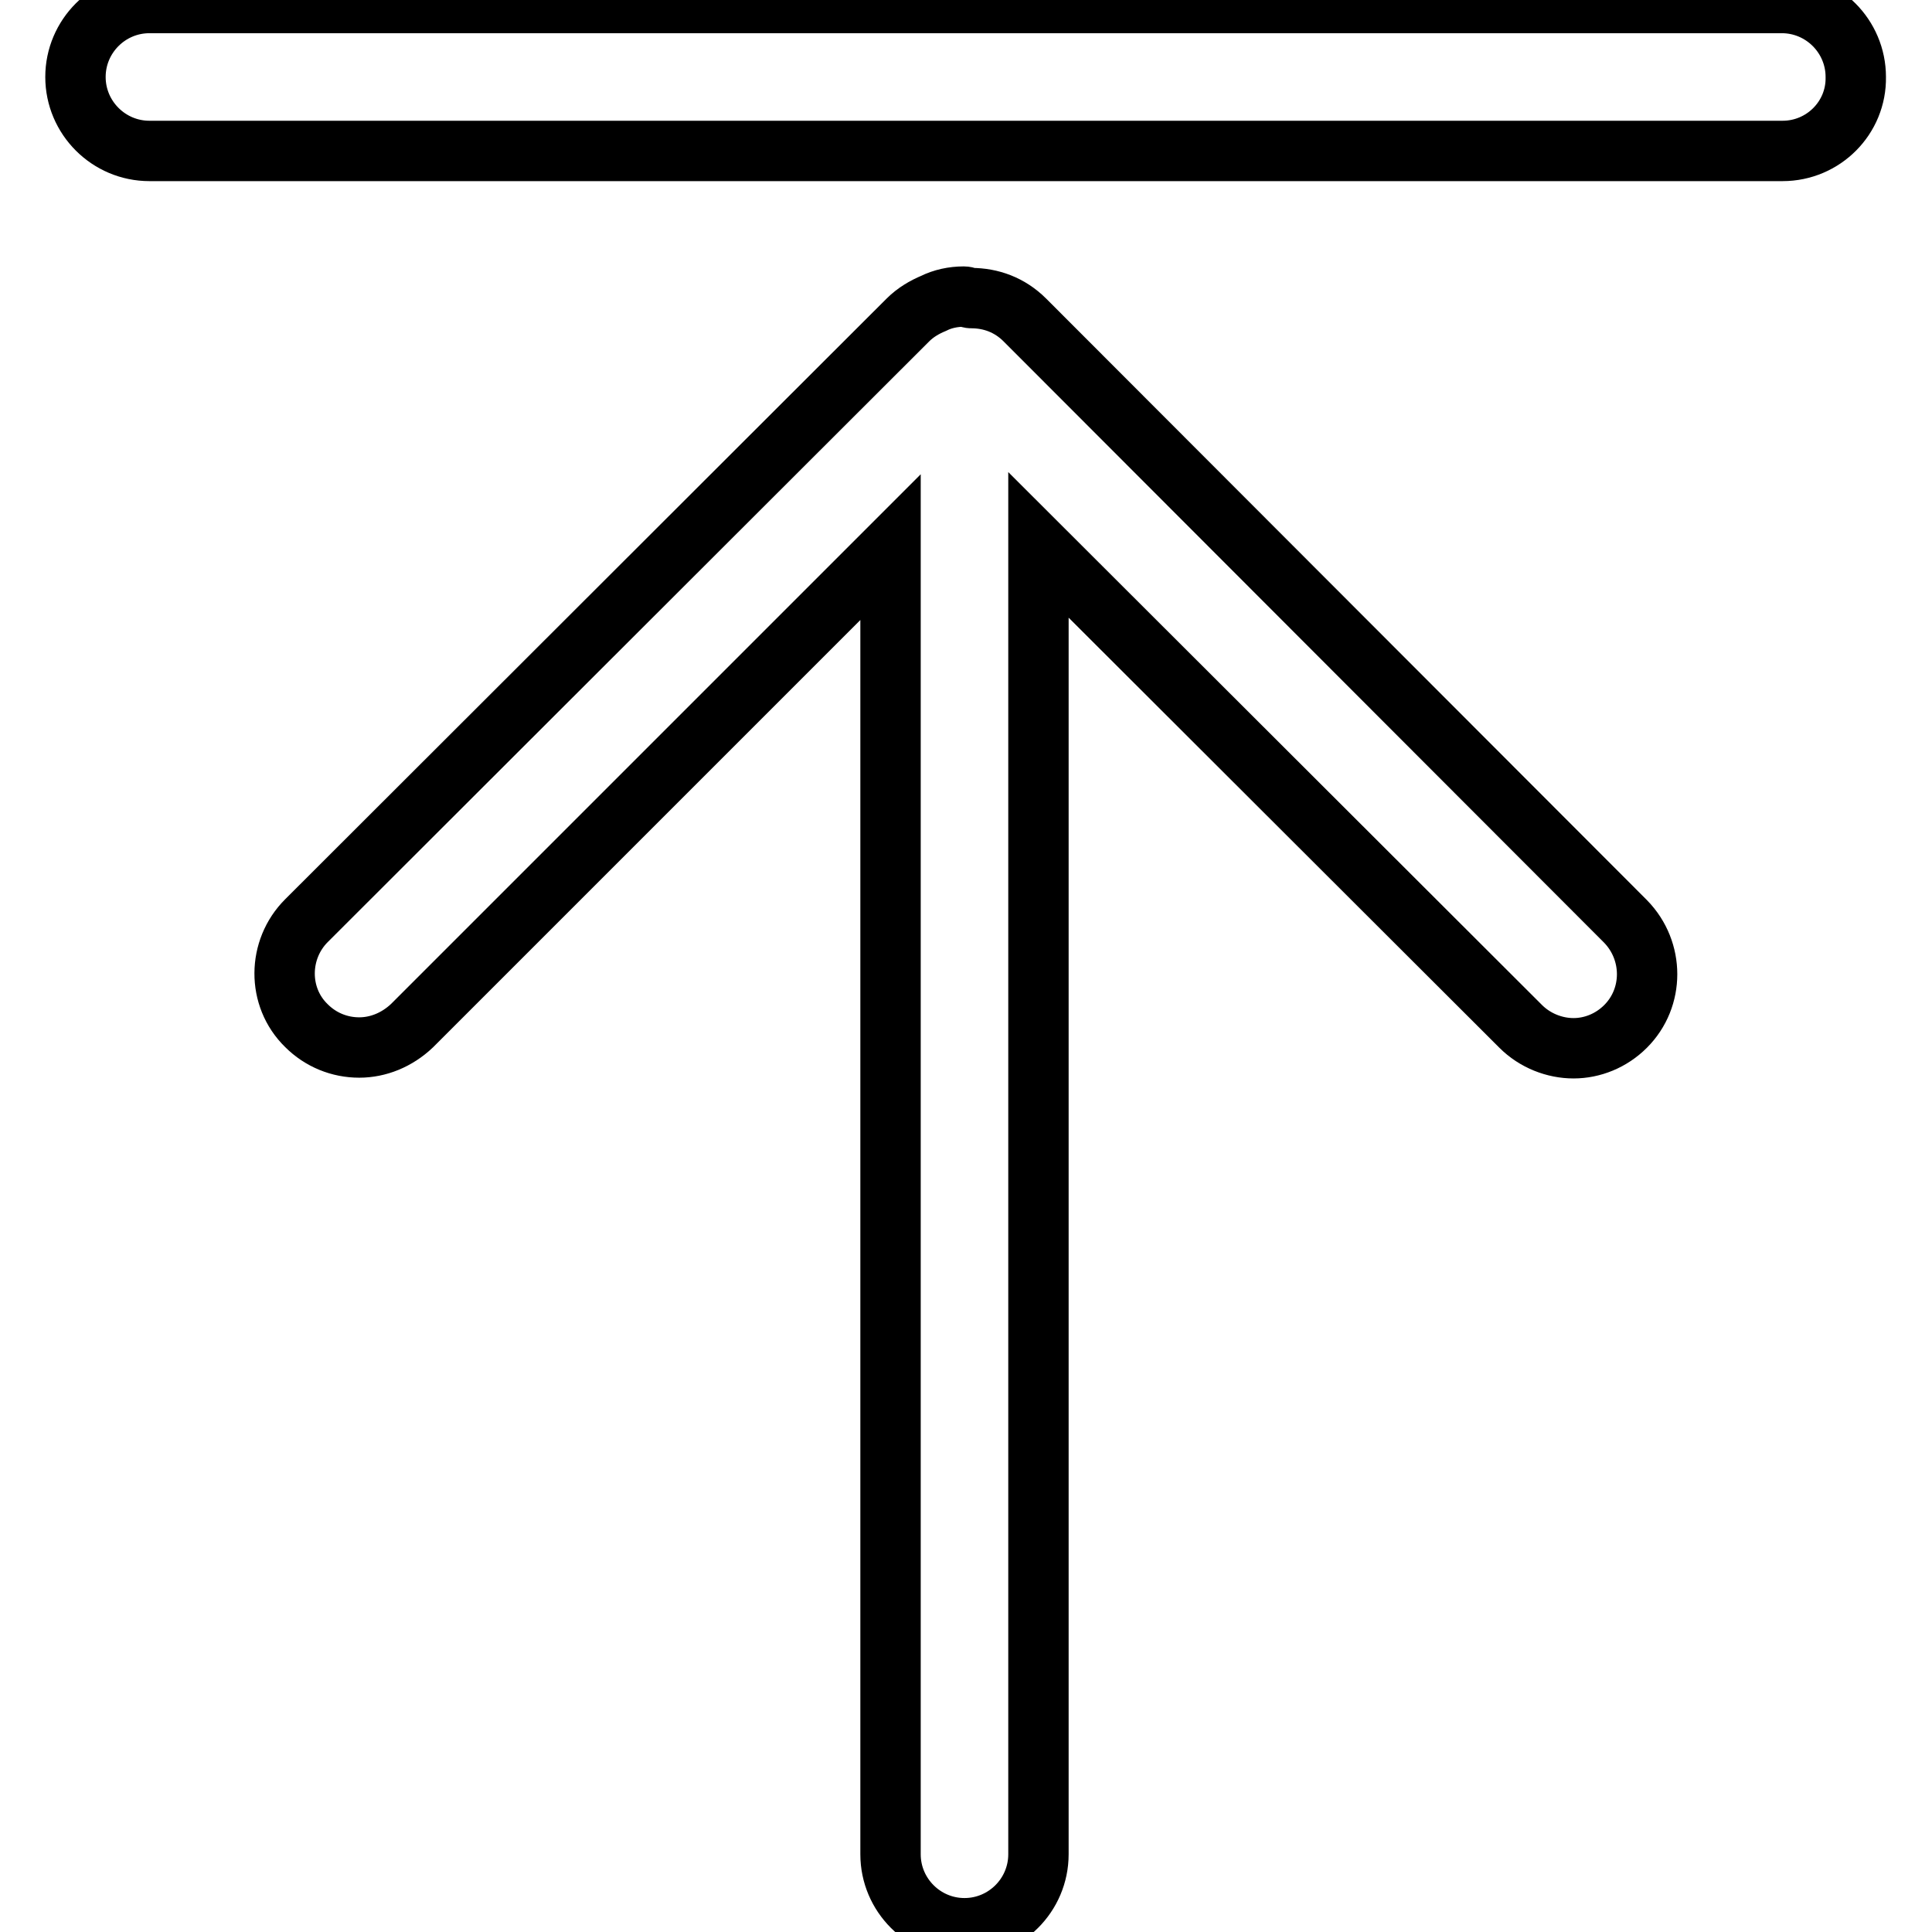 <?xml version="1.0" encoding="utf-8"?>
<!-- Svg Vector Icons : http://www.onlinewebfonts.com/icon -->
<!DOCTYPE svg PUBLIC "-//W3C//DTD SVG 1.1//EN" "http://www.w3.org/Graphics/SVG/1.1/DTD/svg11.dtd">
<svg version="1.1" xmlns="http://www.w3.org/2000/svg" xmlns:xlink="http://www.w3.org/1999/xlink" x="0px" y="0px" viewBox="0 0 256 256" enable-background="new 0 0 256 256" xml:space="preserve">
<g> <path stroke-width="8" fill-opacity="0" stroke="#000000"  d="M215.4,122.1l-79.6-79.7c-2-2-4.5-2.9-7.1-2.9c-0.3,0-0.6-0.2-1-0.2c-1.4,0-2.8,0.3-4,0.9 c-1.2,0.5-2.4,1.2-3.4,2.2l-79.7,79.6c-3.8,3.8-3.9,10.1,0,13.9c1.9,1.9,4.4,2.9,7,2.9c2.5,0,5-1,7-2.9l63.4-63.4v173.2 c0,5.4,4.4,9.8,9.8,9.8c5.4,0,9.8-4.4,9.8-9.8V72.2l63.9,63.8c1.9,1.9,4.5,2.9,7,2.9c2.5,0,5-1,6.9-2.9 C219.2,132.2,219.2,126,215.4,122.1z M236.2,20H19.8c-5.4,0-9.8-4.4-9.8-9.8s4.4-9.8,9.8-9.8h216.3c5.4,0,9.8,4.4,9.8,9.8 C246,15.6,241.6,20,236.2,20z"/></g>
</svg>